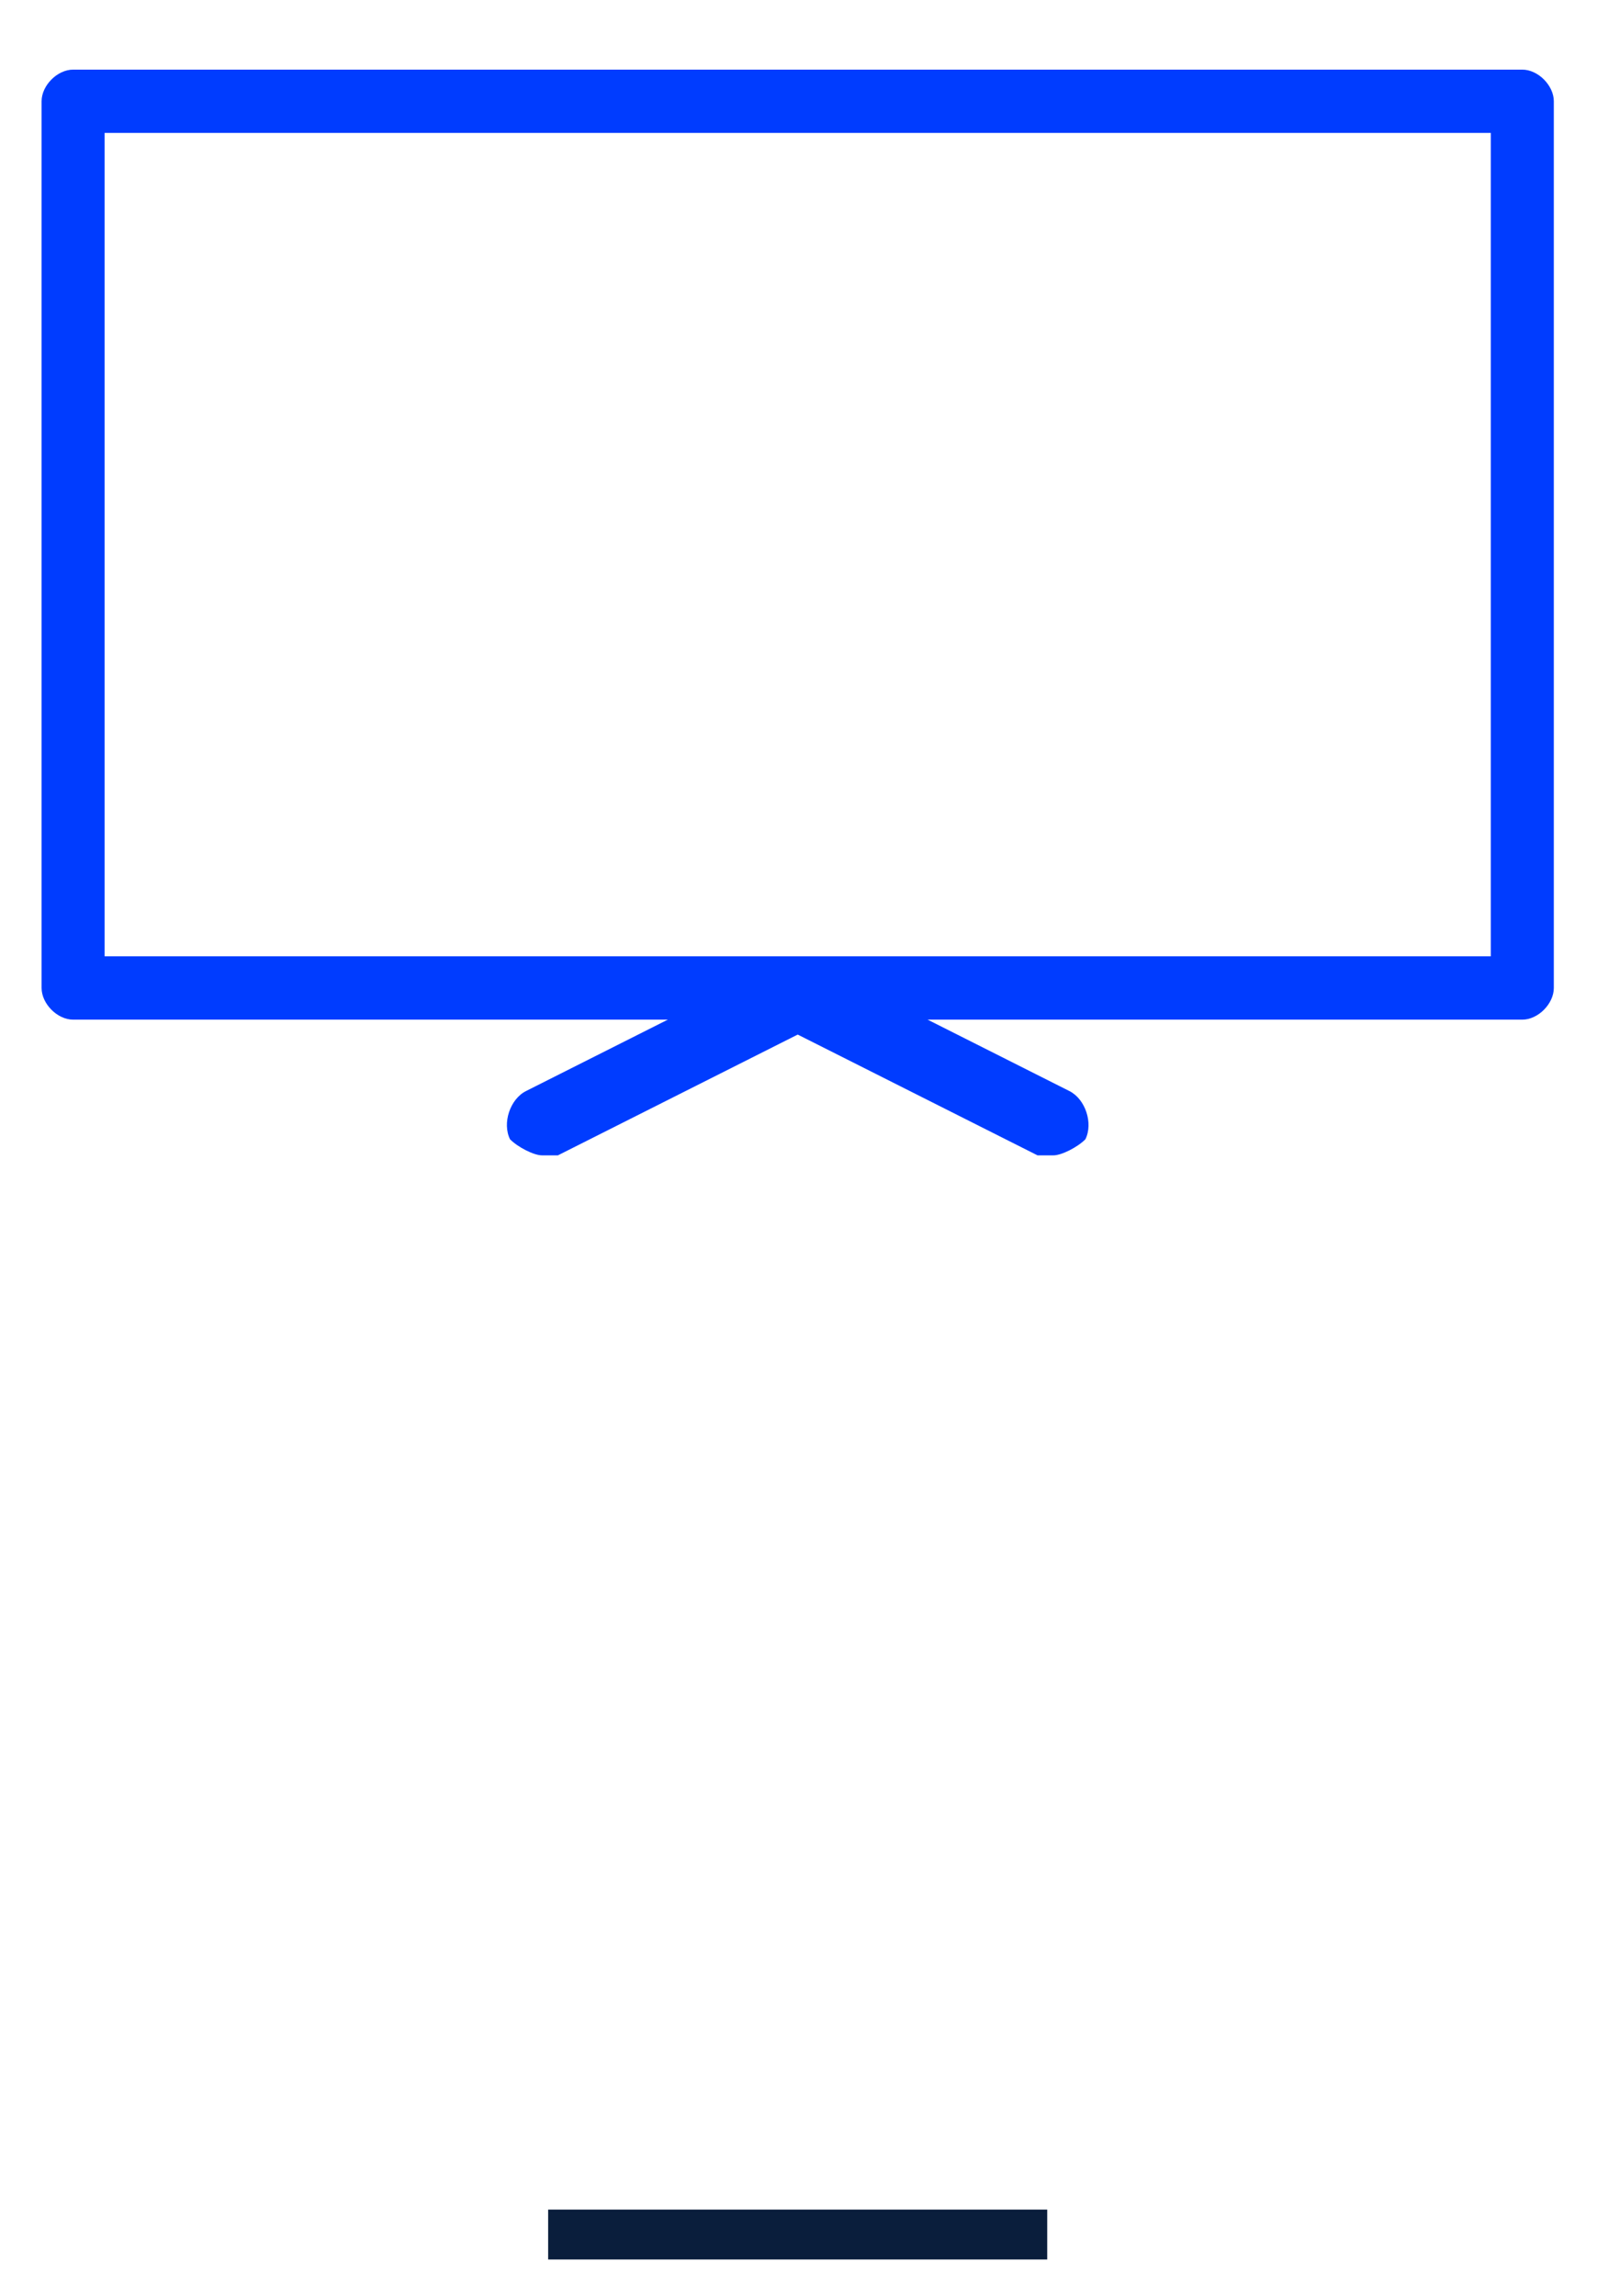 <?xml version="1.0" encoding="utf-8"?>
<!-- Generator: Adobe Illustrator 16.0.0, SVG Export Plug-In . SVG Version: 6.00 Build 0)  -->
<!DOCTYPE svg PUBLIC "-//W3C//DTD SVG 1.1//EN" "http://www.w3.org/Graphics/SVG/1.1/DTD/svg11.dtd">
<svg version="1.1" id="Layer_1" xmlns="http://www.w3.org/2000/svg" xmlns:xlink="http://www.w3.org/1999/xlink" x="0px" y="0px"
	 width="96px" height="138px" viewBox="-5.5 0 96 138" enable-background="new -5.5 0 96 138" xml:space="preserve">
<g>
	<rect x="27.451" y="132.815" fill="#0A1E3C" width="30" height="3"/>
	<g>
		<path fill-rule="evenodd" clip-rule="evenodd" fill="#003CFF" d="M0.788,57.482c83.327,0,83.327,0,83.327,0
			c0-49.491,0-49.491,0-49.491c-83.327,0-83.327,0-83.327,0V57.482z M86.01,61.29c-87.115,0-87.115,0-87.115,0
			C-2.053,61.29-3,60.338-3,59.386C-3,6.087-3,6.087-3,6.087c0-0.951,0.947-1.902,1.895-1.902c87.115,0,87.115,0,87.115,0
			c0.946,0,1.894,0.951,1.894,1.902c0,53.299,0,53.299,0,53.299C87.903,60.338,86.956,61.29,86.01,61.29z"/>
		<path fill-rule="evenodd" clip-rule="evenodd" fill="#003CFF" d="M41.82,57.793l0.631,0.024l0.632-0.024l0.061,0.05l0.296,0.011
			c15.346,7.729,15.346,7.729,15.346,7.729c0.96,0.483,1.439,1.932,0.96,2.898c-0.479,0.483-1.438,0.966-1.919,0.966
			c-0.479,0-0.479,0-0.959,0c-7.674-3.864-11.51-5.797-13.428-6.763l-0.988-0.497l-7.941,3.999
			c-6.474,3.261-6.474,3.261-6.474,3.261c-0.479,0-0.479,0-0.96,0c-0.479,0-1.438-0.482-1.918-0.966
			c-0.479-0.967,0-2.415,0.959-2.898c15.348-7.729,15.348-7.729,15.348-7.729l0.295-0.011L41.82,57.793z"/>
	</g>
</g>
</svg>

